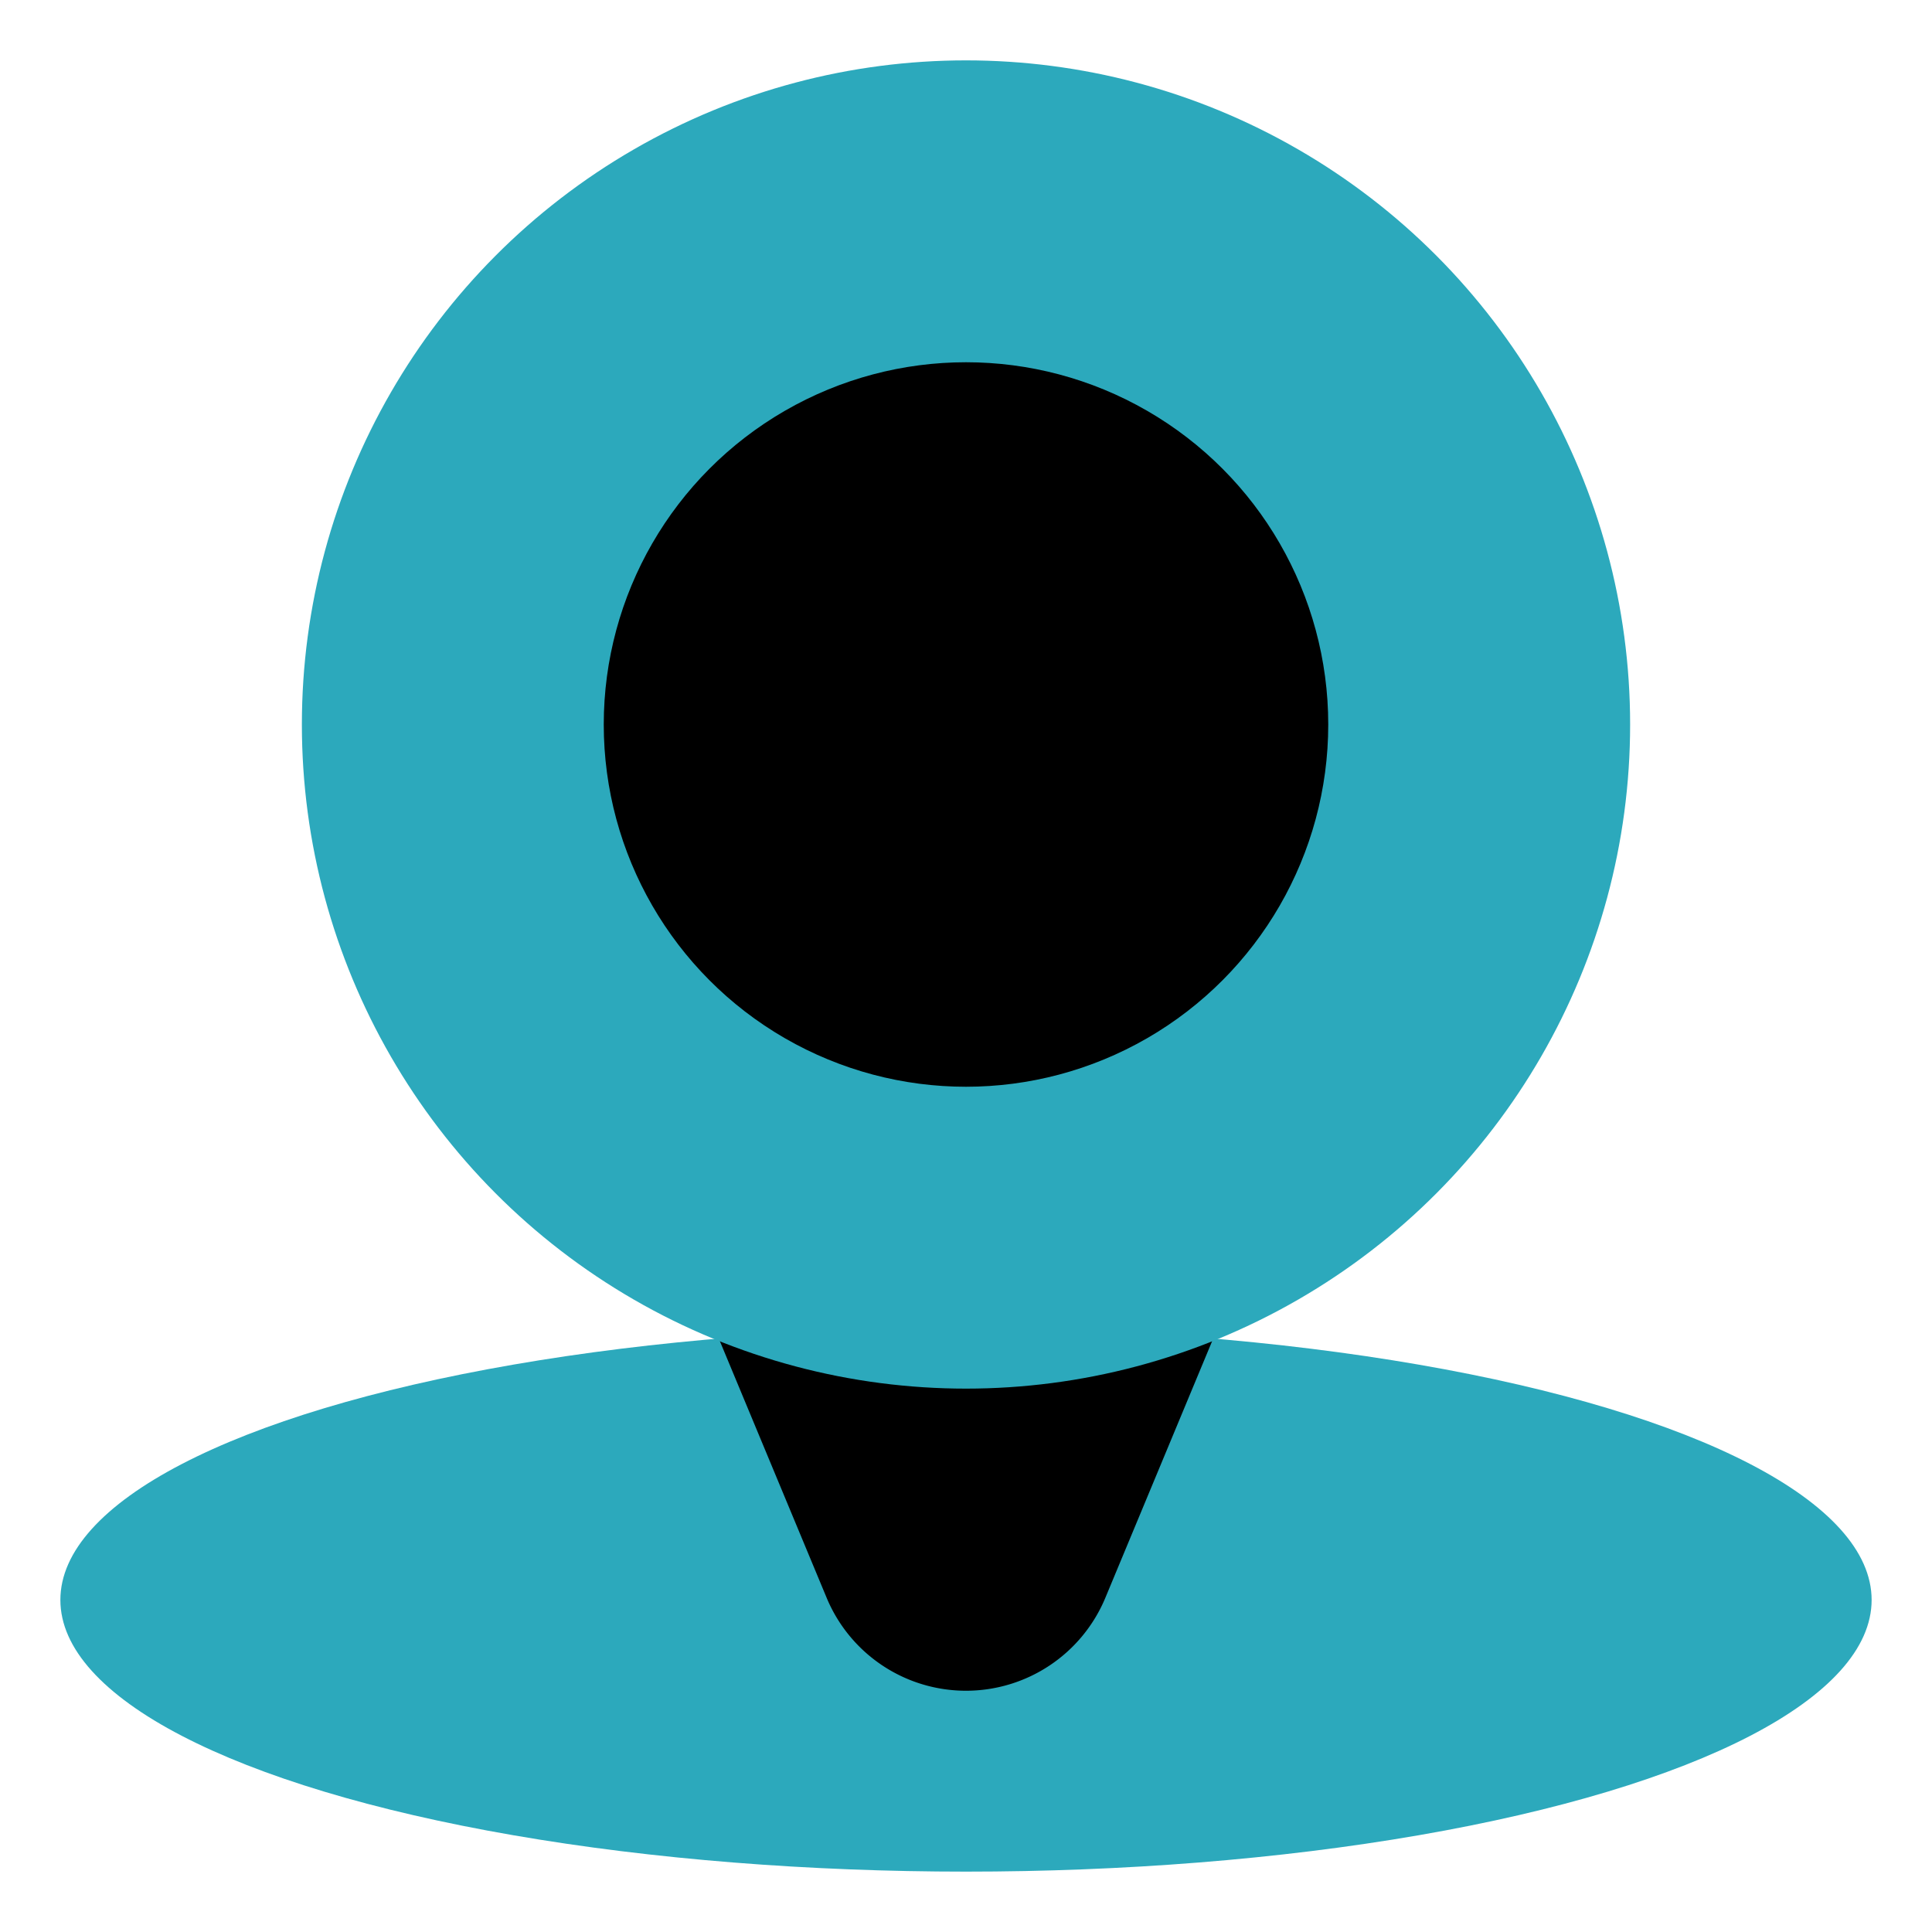 <?xml version="1.0" ?><!-- Uploaded to: SVG Repo, www.svgrepo.com, Generator: SVG Repo Mixer Tools -->
<svg width="50px" height="50px" viewBox="0 0 32 32" id="OBJECT" xmlns="http://www.w3.org/2000/svg"><defs><style>.cls-1{fill:#2ca9bc;}</style></defs><title/><ellipse class="cls-1" cx="16" cy="26.5" rx="15" ry="4.5"/><path d="M22.83,14.45A1,1,0,0,0,22,14H10a1,1,0,0,0-.83.45,1,1,0,0,0-.09.93l4.61,11.08a2.5,2.5,0,0,0,4.62,0l4.61-11.08A1,1,0,0,0,22.83,14.45Z"/><circle class="cls-1" cx="16" cy="12" r="11"/><circle cx="16" cy="12" r="6"/></svg>